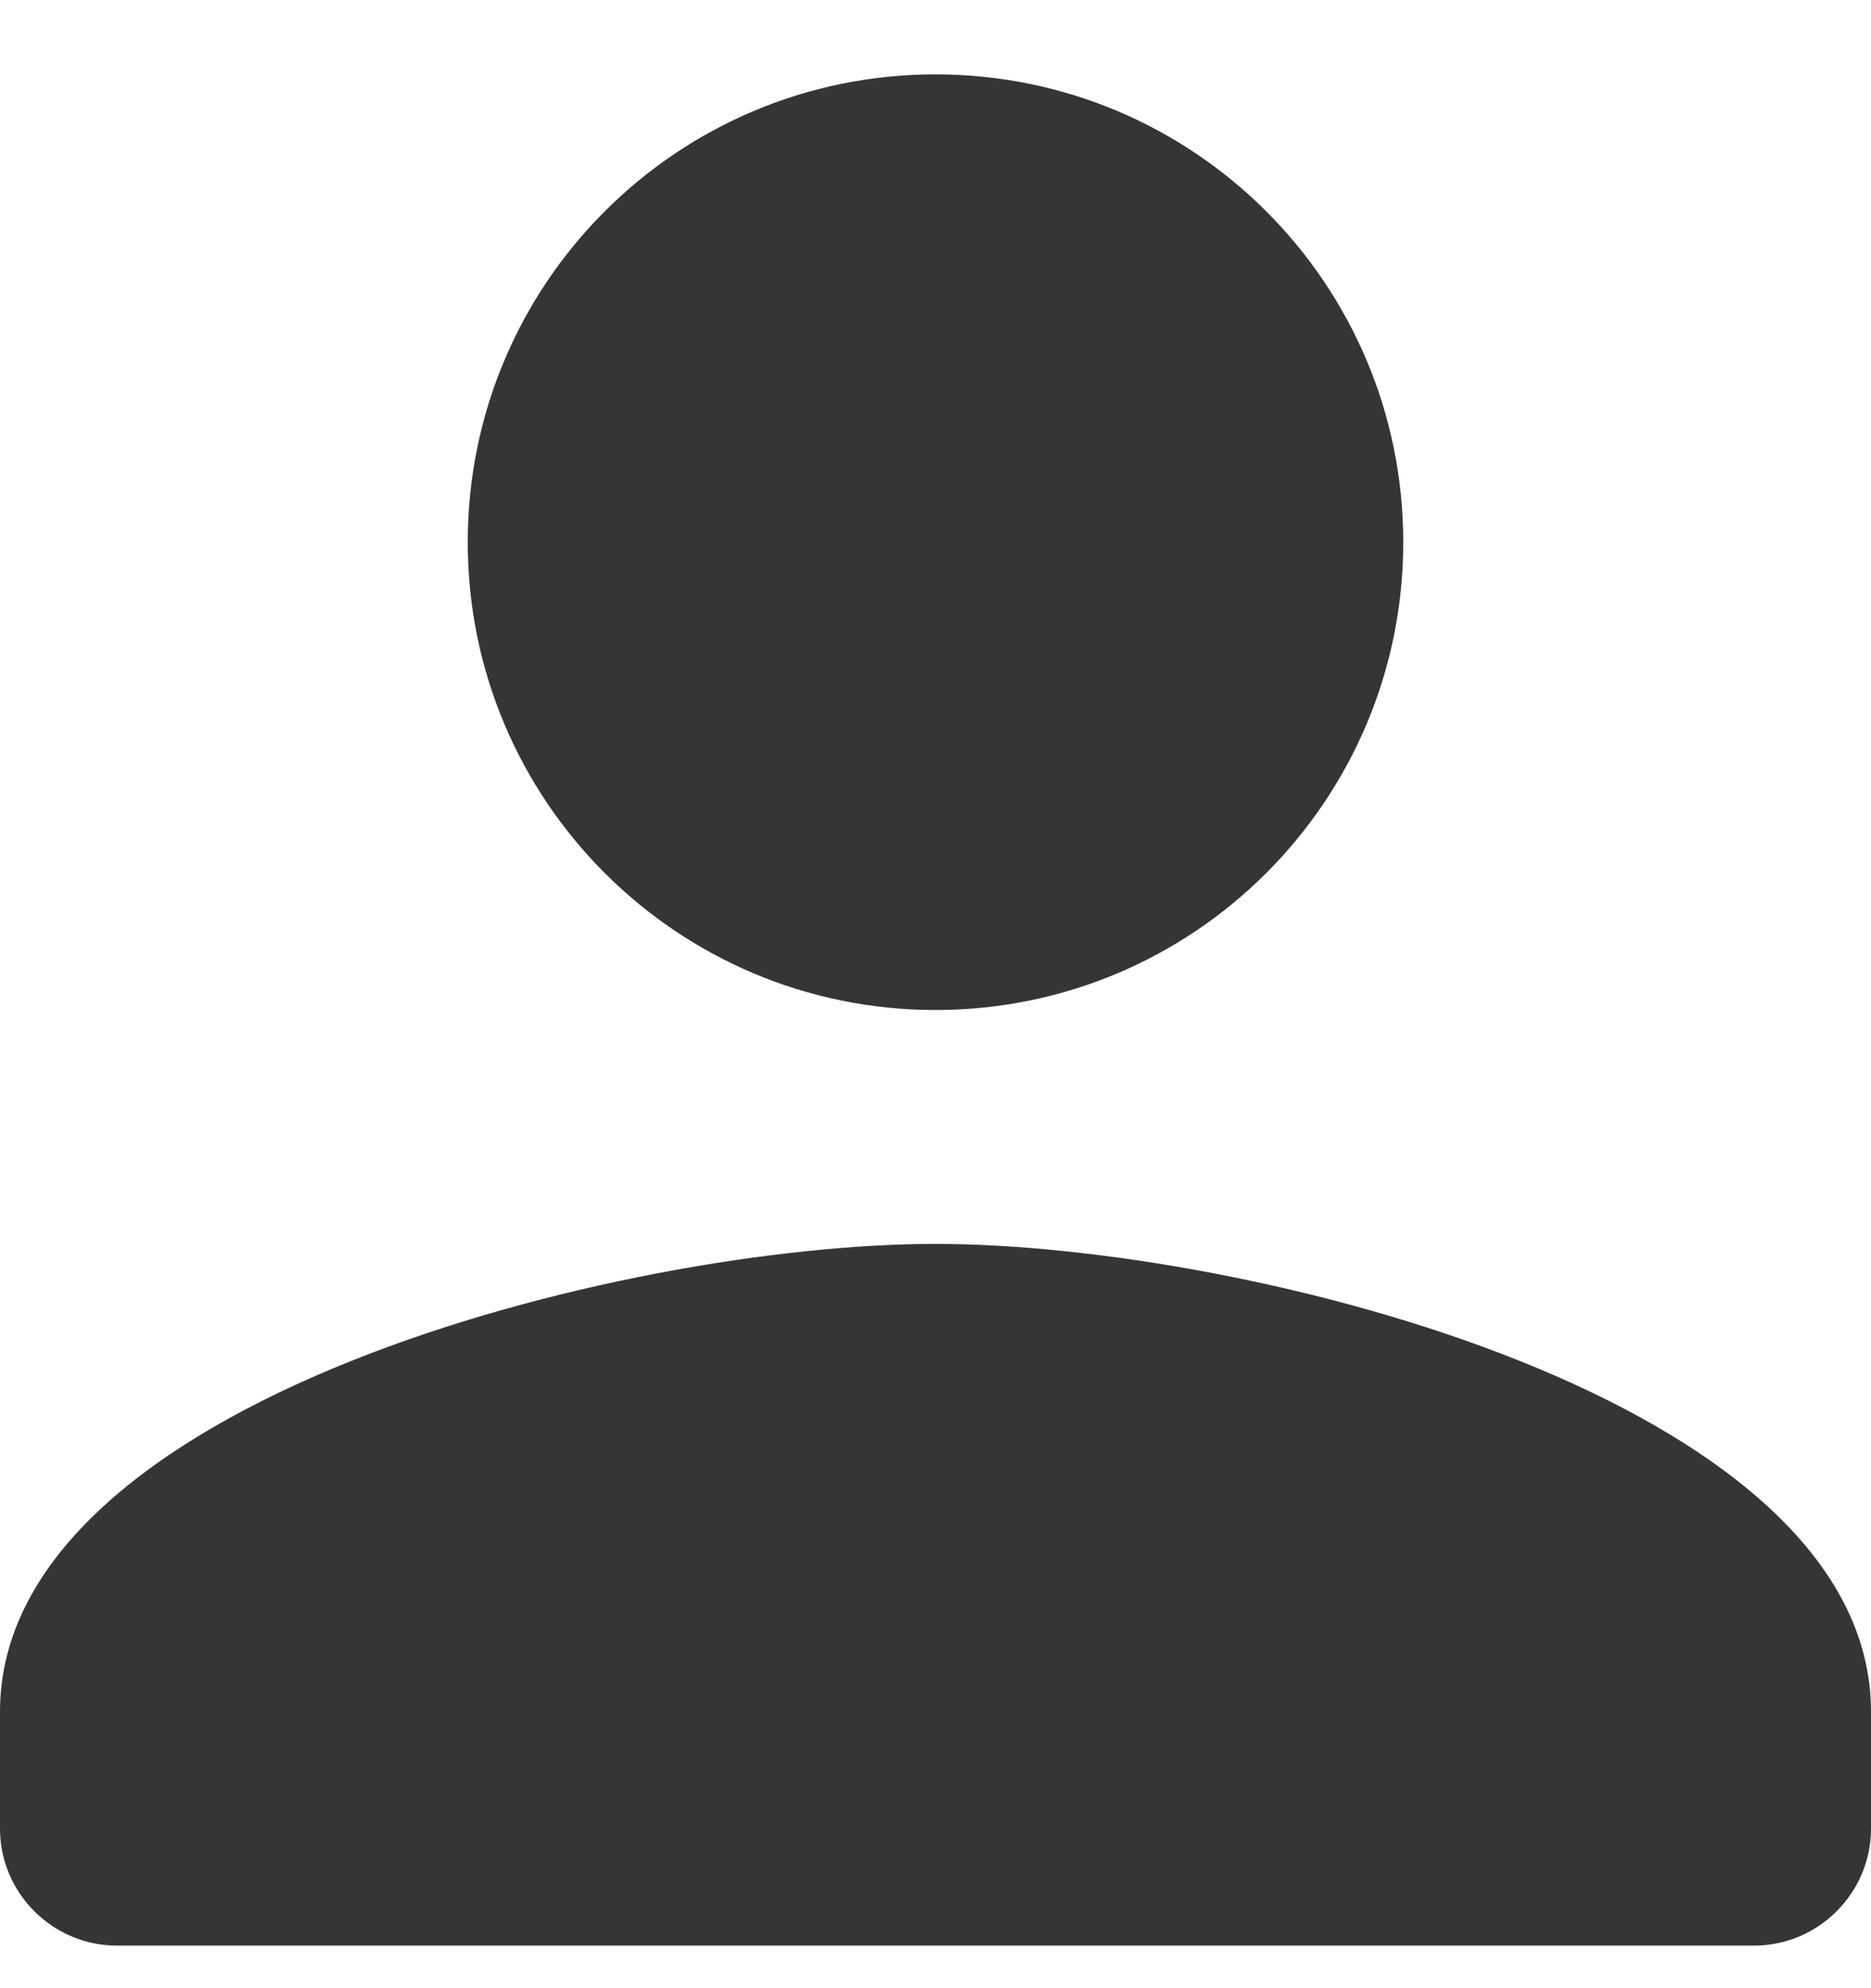 <svg width="16" height="17" viewBox="0 0 16 17" fill="none" xmlns="http://www.w3.org/2000/svg">
<path d="M8 8.636C10.21 8.636 12 6.846 12 4.636C12 2.426 10.21 0.636 8 0.636C5.79 0.636 4 2.426 4 4.636C4 6.846 5.79 8.636 8 8.636ZM8 10.636C5.33 10.636 0 11.976 0 14.636V15.636C0 16.186 0.45 16.636 1 16.636H15C15.55 16.636 16 16.186 16 15.636V14.636C16 11.976 10.67 10.636 8 10.636Z" fill="#353535"/>
</svg>
